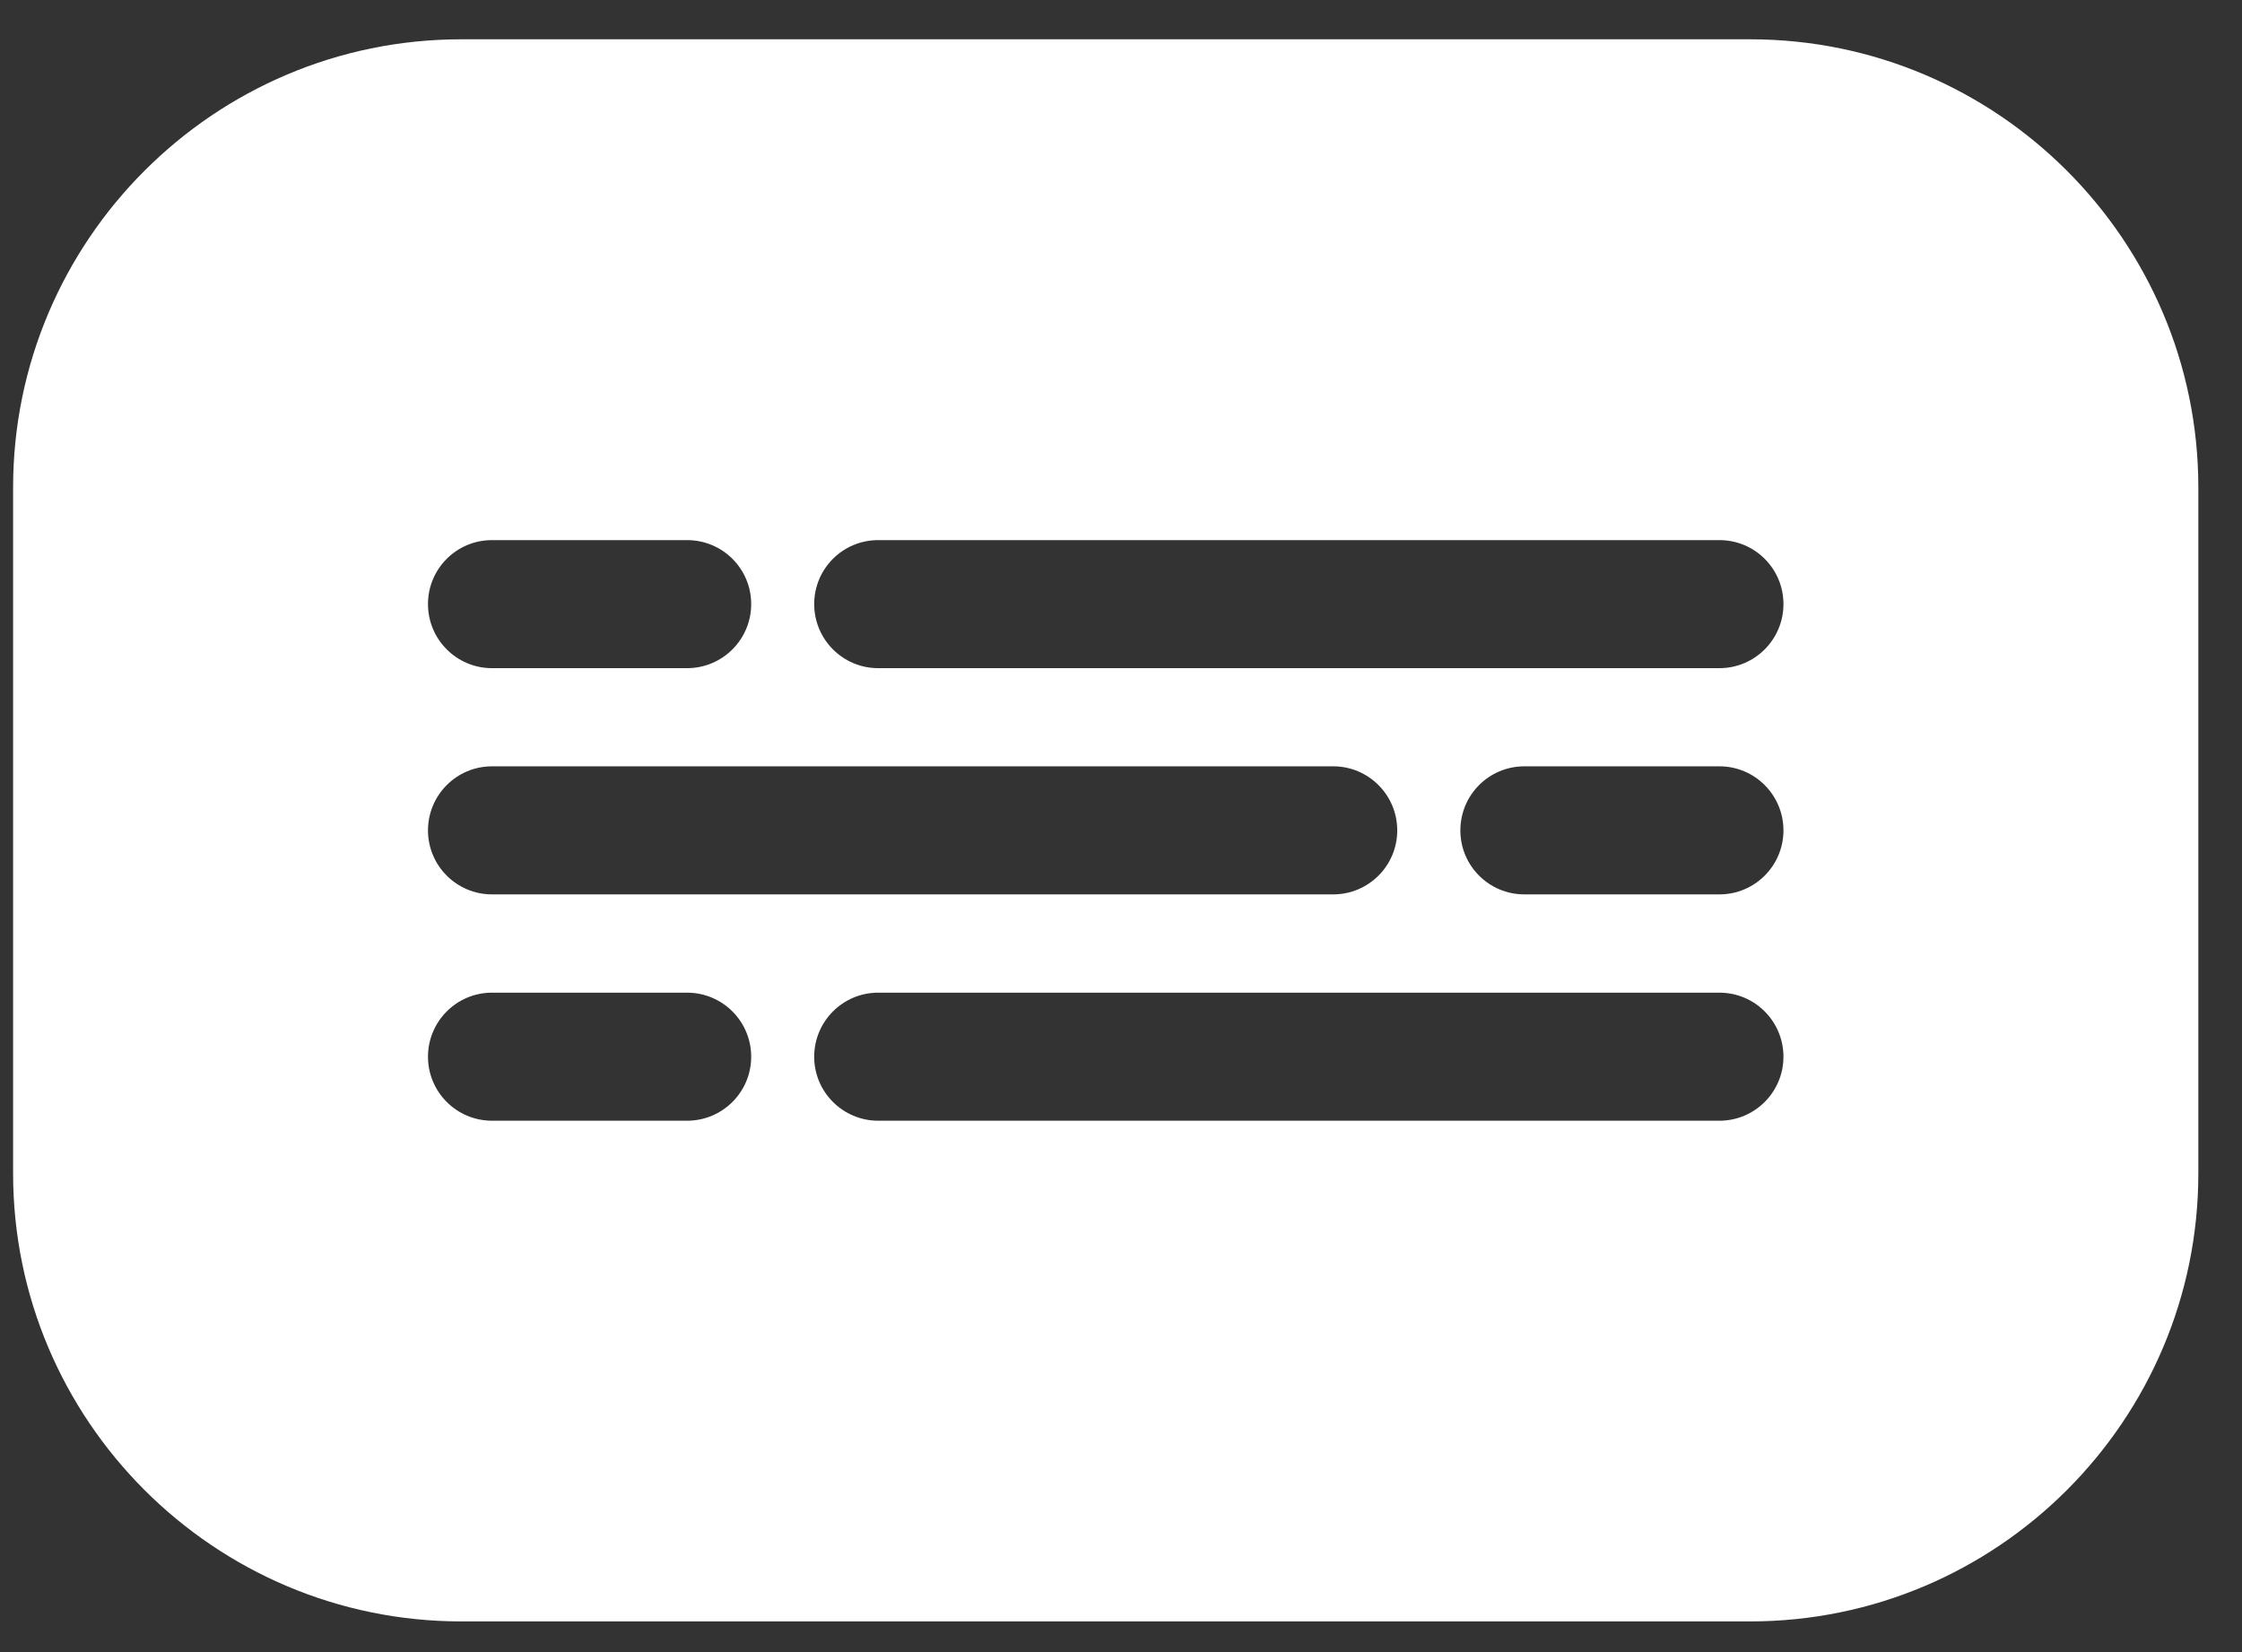 <svg width="19" height="14" viewBox="0 0 19 14" fill="none" xmlns="http://www.w3.org/2000/svg">
<rect x="0" y="0" width="19" height="14" fill="#333333" stroke="none"/>
<path d="M14.832 0.333H3.909C1.815 0.333 0.111 2.037 0.111 4.131V9.943C0.111 12.037 1.815 13.74 3.909 13.74H14.832C16.926 13.74 18.63 12.037 18.63 9.943V4.131C18.63 2.037 16.926 0.333 14.832 0.333ZM4.169 4.577H5.823C6.123 4.577 6.366 4.819 6.366 5.119C6.366 5.419 6.123 5.662 5.823 5.662H4.169C3.87 5.662 3.627 5.419 3.627 5.119C3.627 4.819 3.87 4.577 4.169 4.577ZM4.169 7.579C3.87 7.579 3.627 7.336 3.627 7.037C3.627 6.737 3.87 6.494 4.169 6.494H11.299C11.598 6.494 11.841 6.737 11.841 7.037C11.841 7.336 11.598 7.579 11.299 7.579H4.169ZM6.366 8.955C6.366 9.254 6.123 9.497 5.823 9.497H4.169C3.87 9.497 3.627 9.254 3.627 8.955C3.627 8.655 3.87 8.412 4.169 8.412H5.823C6.123 8.412 6.366 8.655 6.366 8.955ZM7.442 8.412H14.572C14.871 8.412 15.114 8.655 15.114 8.955C15.114 9.254 14.871 9.497 14.572 9.497H7.442C7.143 9.497 6.9 9.254 6.9 8.955C6.9 8.655 7.143 8.412 7.442 8.412ZM12.376 7.037C12.376 6.737 12.618 6.494 12.918 6.494H14.572C14.871 6.494 15.114 6.737 15.114 7.037C15.114 7.336 14.871 7.579 14.572 7.579H12.918C12.618 7.579 12.376 7.336 12.376 7.037ZM14.572 5.662H7.442C7.143 5.662 6.9 5.419 6.9 5.119C6.9 4.819 7.143 4.577 7.442 4.577H14.572C14.871 4.577 15.114 4.819 15.114 5.119C15.114 5.419 14.871 5.662 14.572 5.662Z" fill="white"/>
</svg>
